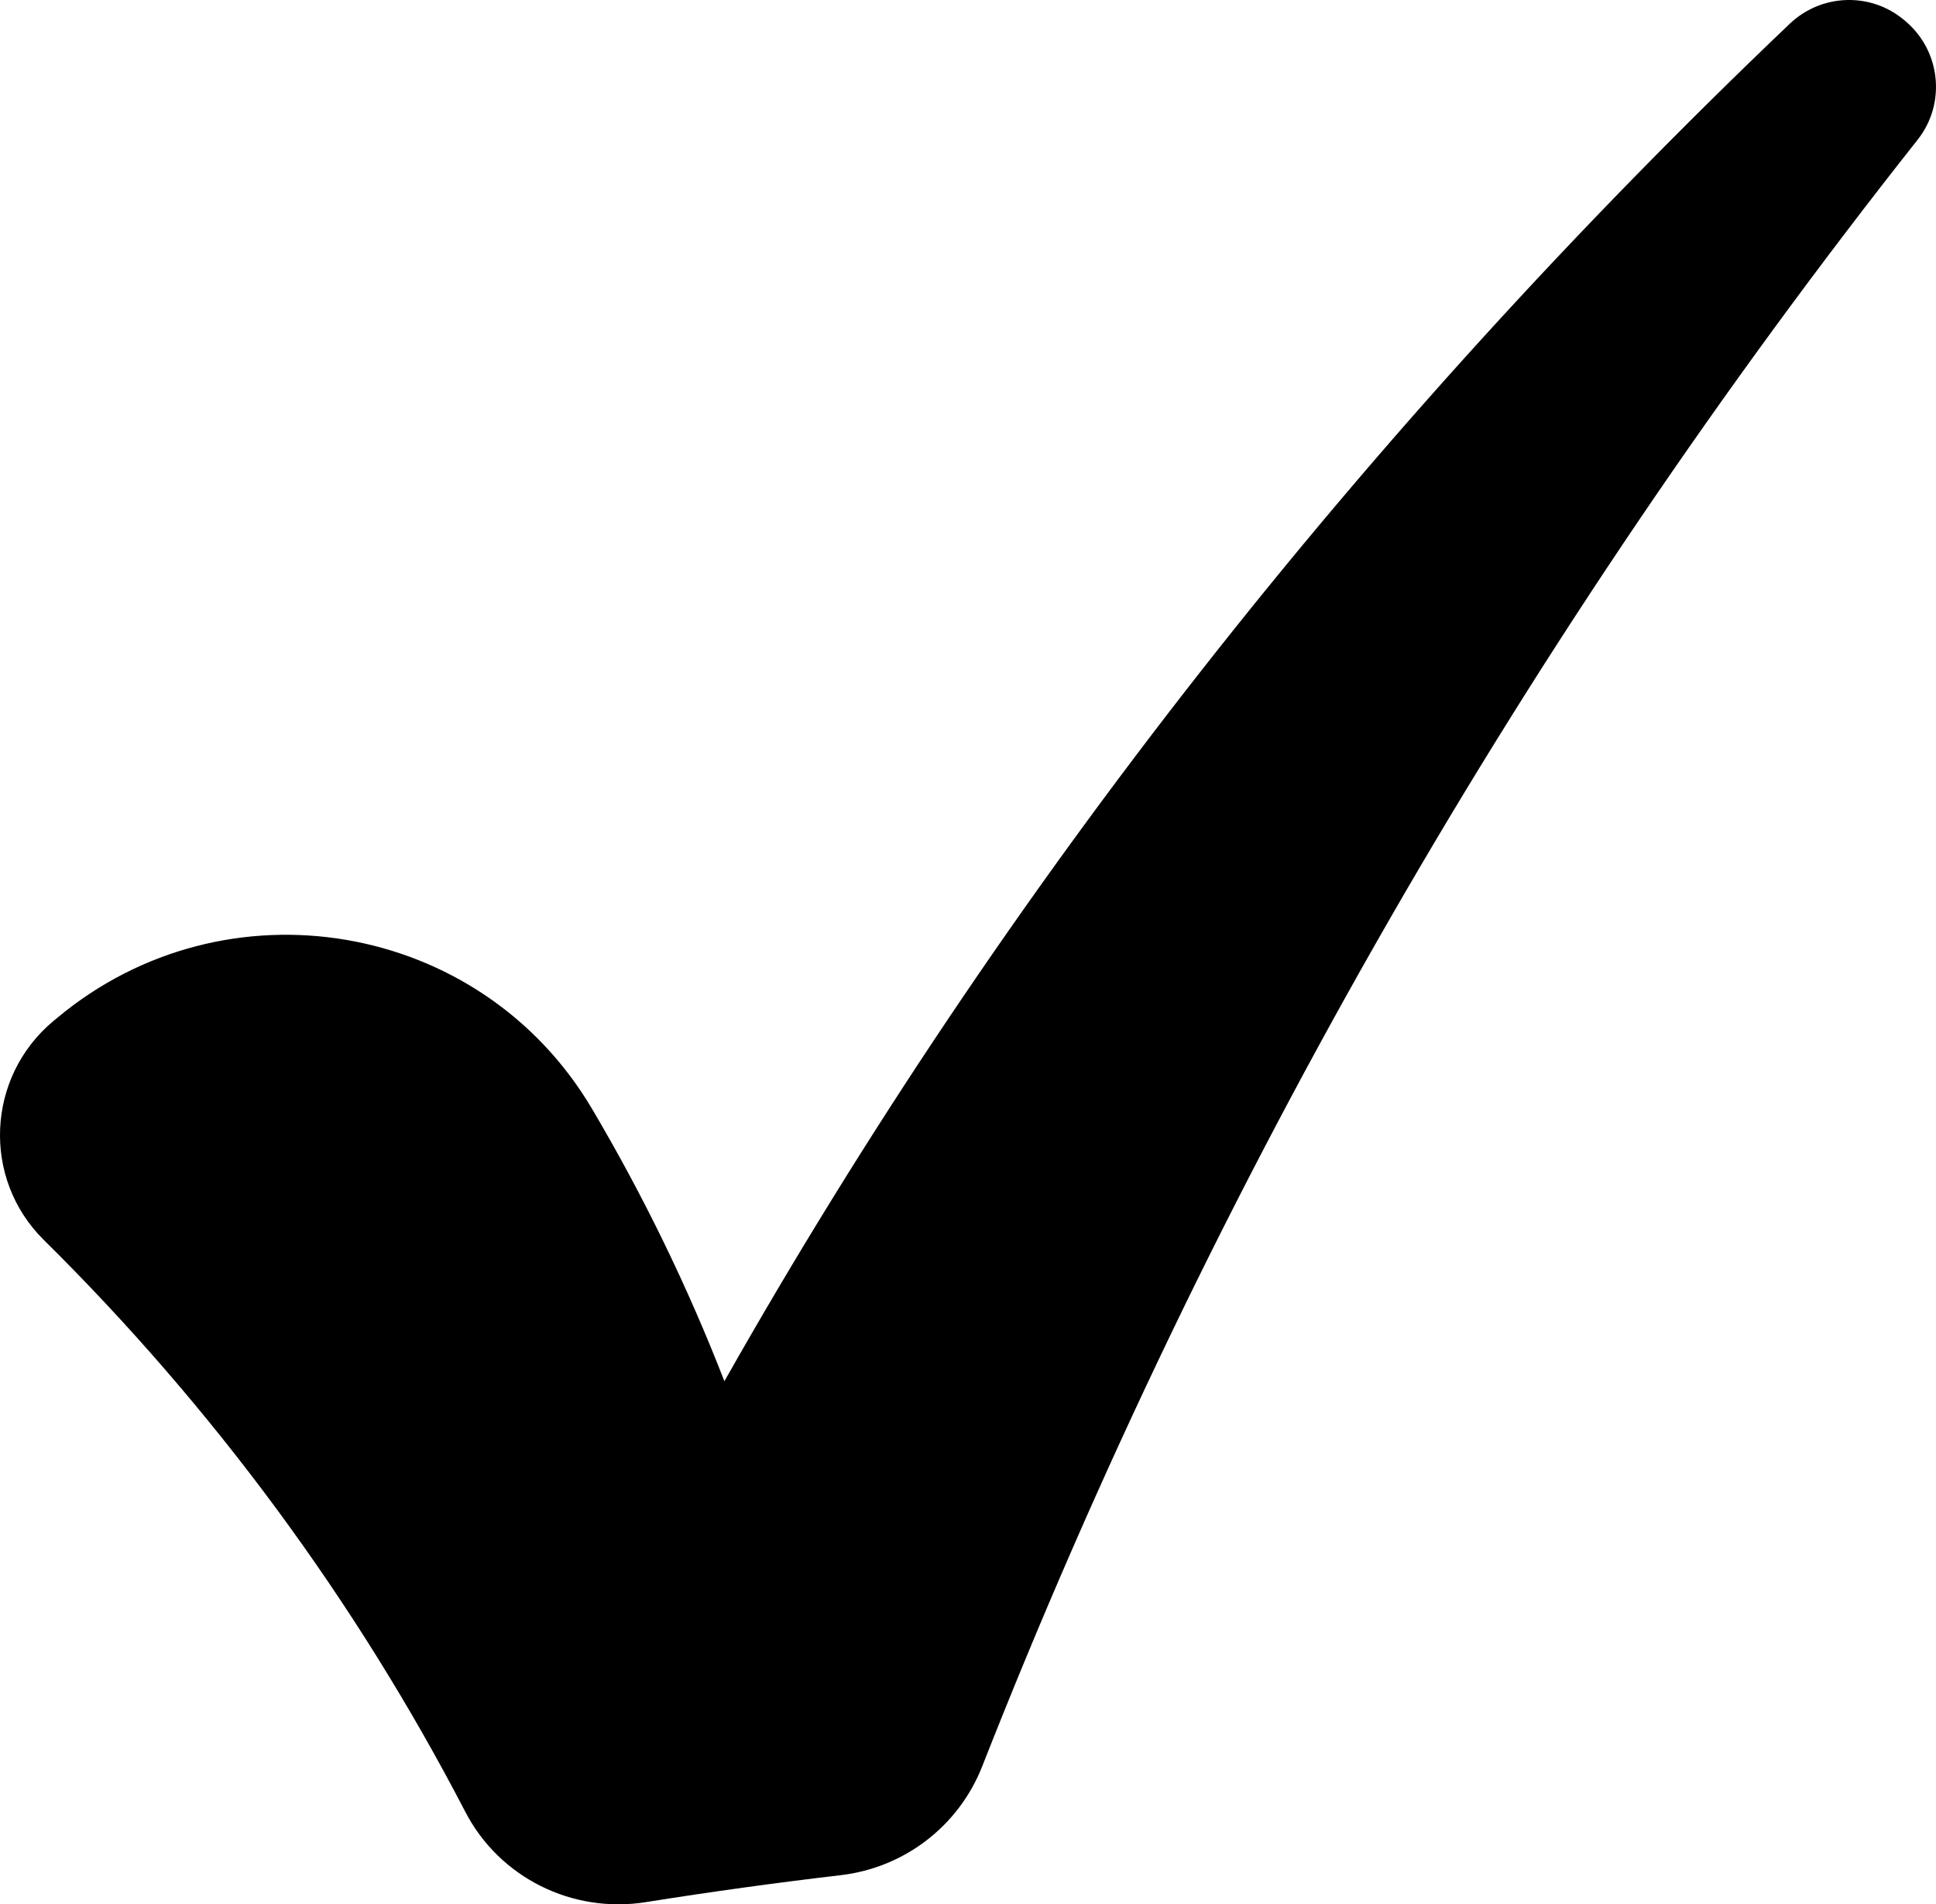 <?xml version="1.0" encoding="utf-8"?>
<!-- Generator: Adobe Illustrator 16.0.0, SVG Export Plug-In . SVG Version: 6.00 Build 0)  -->
<!DOCTYPE svg PUBLIC "-//W3C//DTD SVG 1.1//EN" "http://www.w3.org/Graphics/SVG/1.1/DTD/svg11.dtd">
<svg version="1.1" id="圖層_1" xmlns="http://www.w3.org/2000/svg" xmlns:xlink="http://www.w3.org/1999/xlink" x="0px" y="0px"
	 width="368.365px" height="362.385px" viewBox="0 0 368.365 362.385" enable-background="new 0 0 368.365 362.385"
	 xml:space="preserve">
<g>
	<defs>
		<rect id="SVGID_1_" width="368.365" height="362.385"/>
	</defs>
	<clipPath id="SVGID_2_">
		<use xlink:href="#SVGID_1_"  overflow="visible"/>
	</clipPath>
	<path clip-path="url(#SVGID_2_)" d="M364.858,26.609c-74.088,93.689-134.294,198.346-177.966,309.502
		c-4.457,11.354-14.787,19.299-26.9,20.724c-12.414,1.46-24.794,3.172-37.131,5.137c-13.945,2.219-27.819-4.646-34.318-17.173
		c-20.843-40.163-48.023-77.042-80.207-108.84c-11.811-11.664-10.941-30.963,1.776-41.623c0.266-0.224,0.54-0.449,0.807-0.667
		c32.029-26.717,80.488-18.583,101.717,17.321c9.79,16.562,18.232,33.917,25.194,51.848
		C190.815,169.191,259.289,81.959,340.527,4.531c6.035-5.755,15.439-6.078,21.806-0.688c0.077,0.07,0.161,0.133,0.237,0.197
		C369.287,9.724,370.318,19.71,364.858,26.609"/>
</g>
</svg>
